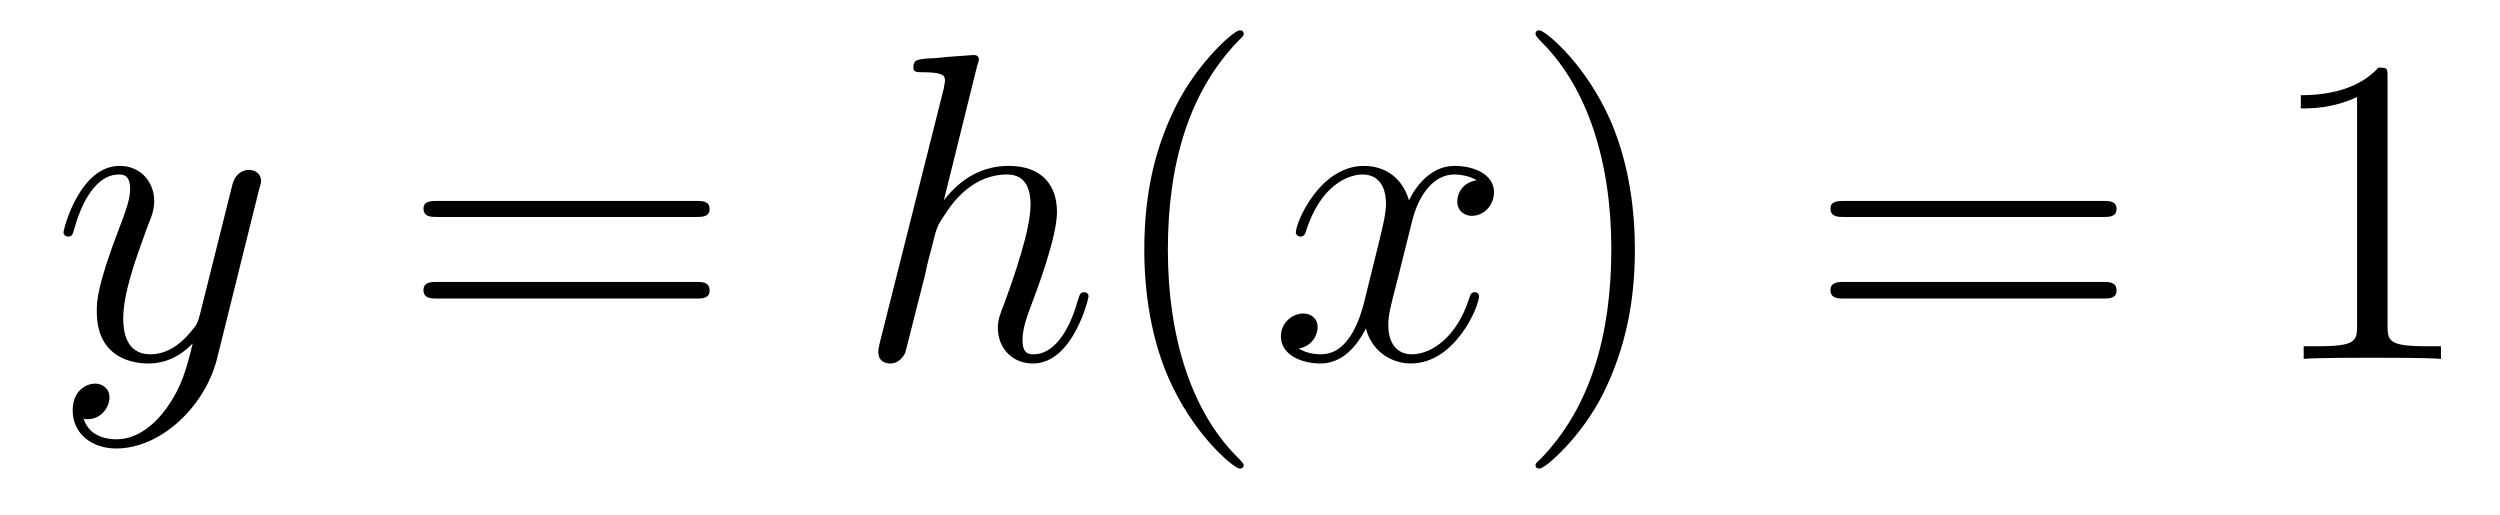 <?xml version='1.0'?>
<!-- This file was generated by dvisvgm 1.9.2 -->
<svg height='14pt' version='1.1' viewBox='0 -14 68 14' width='68pt' xmlns='http://www.w3.org/2000/svg' xmlns:xlink='http://www.w3.org/1999/xlink'>
<g id='page1'>
<g transform='matrix(1 0 0 1 -127 650)'>
<path d='M131.539 -652.91C131.211 -652.457 130.742 -652.051 130.164 -652.051C130.023 -652.051 129.445 -652.066 129.273 -652.613C129.305 -652.598 129.367 -652.598 129.383 -652.598C129.742 -652.598 129.977 -652.91 129.977 -653.191C129.977 -653.457 129.758 -653.566 129.586 -653.566C129.383 -653.566 128.977 -653.41 128.977 -652.832C128.977 -652.223 129.477 -651.801 130.164 -651.801C131.352 -651.801 132.555 -652.91 132.898 -654.223L134.055 -658.879C134.07 -658.941 134.102 -659.004 134.102 -659.082C134.102 -659.254 133.961 -659.379 133.773 -659.379C133.664 -659.379 133.414 -659.332 133.32 -658.973L132.445 -655.473C132.383 -655.254 132.383 -655.223 132.289 -655.098C132.039 -654.77 131.648 -654.363 131.086 -654.363C130.414 -654.363 130.352 -655.02 130.352 -655.332C130.352 -656.019 130.68 -656.926 130.992 -657.785C131.133 -658.129 131.195 -658.301 131.195 -658.535C131.195 -659.035 130.836 -659.488 130.258 -659.488C129.164 -659.488 128.727 -657.77 128.727 -657.676C128.727 -657.629 128.773 -657.566 128.852 -657.566C128.961 -657.566 128.977 -657.613 129.023 -657.785C129.305 -658.785 129.758 -659.254 130.227 -659.254C130.336 -659.254 130.539 -659.254 130.539 -658.863C130.539 -658.551 130.398 -658.207 130.227 -657.754C129.633 -656.191 129.633 -655.801 129.633 -655.52C129.633 -654.379 130.445 -654.113 131.039 -654.113C131.383 -654.113 131.82 -654.223 132.242 -654.66C132.07 -653.957 131.945 -653.488 131.539 -652.91ZM134.156 -654.238' fill-rule='evenodd'/>
<path d='M145.926 -658.098C146.098 -658.098 146.301 -658.098 146.301 -658.316C146.301 -658.535 146.098 -658.535 145.926 -658.535H138.91C138.738 -658.535 138.519 -658.535 138.519 -658.332C138.519 -658.098 138.723 -658.098 138.91 -658.098H145.926ZM145.926 -655.879C146.098 -655.879 146.301 -655.879 146.301 -656.098C146.301 -656.332 146.098 -656.332 145.926 -656.332H138.91C138.738 -656.332 138.519 -656.332 138.519 -656.113C138.519 -655.879 138.723 -655.879 138.91 -655.879H145.926ZM146.996 -654.238' fill-rule='evenodd'/>
<path d='M153.578 -662.207C153.594 -662.254 153.625 -662.332 153.625 -662.394C153.625 -662.504 153.5 -662.504 153.484 -662.504C153.469 -662.504 152.875 -662.457 152.828 -662.457C152.625 -662.441 152.438 -662.41 152.219 -662.41C151.922 -662.379 151.844 -662.363 151.844 -662.16C151.844 -662.035 151.938 -662.035 152.109 -662.035C152.688 -662.035 152.703 -661.926 152.703 -661.801C152.703 -661.738 152.672 -661.644 152.672 -661.598L150.938 -654.707C150.891 -654.519 150.891 -654.504 150.891 -654.426C150.891 -654.16 151.094 -654.113 151.219 -654.113C151.422 -654.113 151.563 -654.27 151.625 -654.41L152.172 -656.566C152.219 -656.832 152.297 -657.082 152.359 -657.332C152.484 -657.832 152.484 -657.848 152.719 -658.191C152.937 -658.535 153.484 -659.254 154.391 -659.254C154.875 -659.254 155.031 -658.895 155.031 -658.426C155.031 -657.754 154.578 -656.457 154.313 -655.738C154.203 -655.457 154.141 -655.301 154.141 -655.082C154.141 -654.551 154.516 -654.113 155.094 -654.113C156.188 -654.113 156.609 -655.879 156.609 -655.941C156.609 -656.004 156.563 -656.051 156.5 -656.051C156.391 -656.051 156.375 -656.019 156.312 -655.816C156.047 -654.863 155.594 -654.363 155.125 -654.363C155 -654.363 154.812 -654.363 154.812 -654.754C154.812 -655.066 154.953 -655.441 155 -655.566C155.219 -656.145 155.75 -657.551 155.75 -658.238C155.75 -658.957 155.344 -659.488 154.437 -659.488C153.75 -659.488 153.156 -659.176 152.672 -658.551L153.578 -662.207ZM156.953 -654.238' fill-rule='evenodd'/>
<path d='M160.828 -651.348C160.828 -651.379 160.828 -651.395 160.625 -651.598C159.438 -652.801 158.766 -654.77 158.766 -657.207C158.766 -659.52 159.328 -661.504 160.703 -662.91C160.828 -663.02 160.828 -663.051 160.828 -663.082C160.828 -663.16 160.766 -663.176 160.719 -663.176C160.563 -663.176 159.594 -662.316 159 -661.145C158.391 -659.941 158.125 -658.676 158.125 -657.207C158.125 -656.145 158.281 -654.723 158.906 -653.457C159.609 -652.02 160.594 -651.254 160.719 -651.254C160.766 -651.254 160.828 -651.27 160.828 -651.348ZM161.512 -654.238' fill-rule='evenodd'/>
<path d='M167.168 -659.098C166.777 -659.035 166.637 -658.738 166.637 -658.52C166.637 -658.238 166.871 -658.129 167.027 -658.129C167.387 -658.129 167.637 -658.441 167.637 -658.77C167.637 -659.27 167.074 -659.488 166.559 -659.488C165.84 -659.488 165.434 -658.785 165.324 -658.551C165.059 -659.441 164.309 -659.488 164.106 -659.488C162.887 -659.488 162.246 -657.941 162.246 -657.676C162.246 -657.629 162.293 -657.566 162.371 -657.566C162.465 -657.566 162.496 -657.629 162.512 -657.676C162.918 -659.004 163.715 -659.254 164.059 -659.254C164.605 -659.254 164.699 -658.754 164.699 -658.473C164.699 -658.207 164.637 -657.941 164.496 -657.363L164.09 -655.723C163.902 -655.02 163.559 -654.363 162.934 -654.363C162.871 -654.363 162.574 -654.363 162.324 -654.519C162.746 -654.598 162.84 -654.957 162.84 -655.098C162.84 -655.332 162.668 -655.473 162.449 -655.473C162.152 -655.473 161.84 -655.223 161.84 -654.848C161.84 -654.348 162.402 -654.113 162.918 -654.113C163.496 -654.113 163.902 -654.566 164.152 -655.066C164.34 -654.363 164.934 -654.113 165.371 -654.113C166.59 -654.113 167.23 -655.676 167.23 -655.941C167.23 -656.004 167.184 -656.051 167.121 -656.051C167.012 -656.051 166.996 -655.988 166.965 -655.895C166.637 -654.848 165.949 -654.363 165.402 -654.363C164.996 -654.363 164.762 -654.66 164.762 -655.16C164.762 -655.426 164.809 -655.613 165.012 -656.394L165.418 -658.02C165.606 -658.738 166.012 -659.254 166.559 -659.254C166.574 -659.254 166.918 -659.254 167.168 -659.098ZM168.109 -654.238' fill-rule='evenodd'/>
<path d='M171.469 -657.207C171.469 -658.113 171.359 -659.598 170.688 -660.973C169.984 -662.41 169 -663.176 168.875 -663.176C168.828 -663.176 168.766 -663.16 168.766 -663.082C168.766 -663.051 168.766 -663.02 168.969 -662.816C170.156 -661.613 170.828 -659.645 170.828 -657.223C170.828 -654.91 170.266 -652.91 168.891 -651.504C168.766 -651.395 168.766 -651.379 168.766 -651.348C168.766 -651.27 168.828 -651.254 168.875 -651.254C169.031 -651.254 170 -652.098 170.594 -653.27C171.203 -654.488 171.469 -655.77 171.469 -657.207ZM172.668 -654.238' fill-rule='evenodd'/>
<path d='M184.195 -658.098C184.367 -658.098 184.57 -658.098 184.57 -658.316C184.57 -658.535 184.367 -658.535 184.195 -658.535H177.18C177.008 -658.535 176.789 -658.535 176.789 -658.332C176.789 -658.098 176.992 -658.098 177.18 -658.098H184.195ZM184.195 -655.879C184.367 -655.879 184.57 -655.879 184.57 -656.098C184.57 -656.332 184.367 -656.332 184.195 -656.332H177.18C177.008 -656.332 176.789 -656.332 176.789 -656.113C176.789 -655.879 176.992 -655.879 177.18 -655.879H184.195ZM185.266 -654.238' fill-rule='evenodd'/>
<path d='M191.941 -661.879C191.941 -662.16 191.941 -662.16 191.691 -662.16C191.41 -661.848 190.816 -661.41 189.582 -661.41V-661.051C189.863 -661.051 190.457 -661.051 191.113 -661.363V-655.16C191.113 -654.723 191.082 -654.582 190.035 -654.582H189.66V-654.238C189.988 -654.27 191.145 -654.27 191.535 -654.27C191.926 -654.27 193.067 -654.27 193.394 -654.238V-654.582H193.02C191.973 -654.582 191.941 -654.723 191.941 -655.16V-661.879ZM194.383 -654.238' fill-rule='evenodd'/>
</g>
</g>
</svg>
